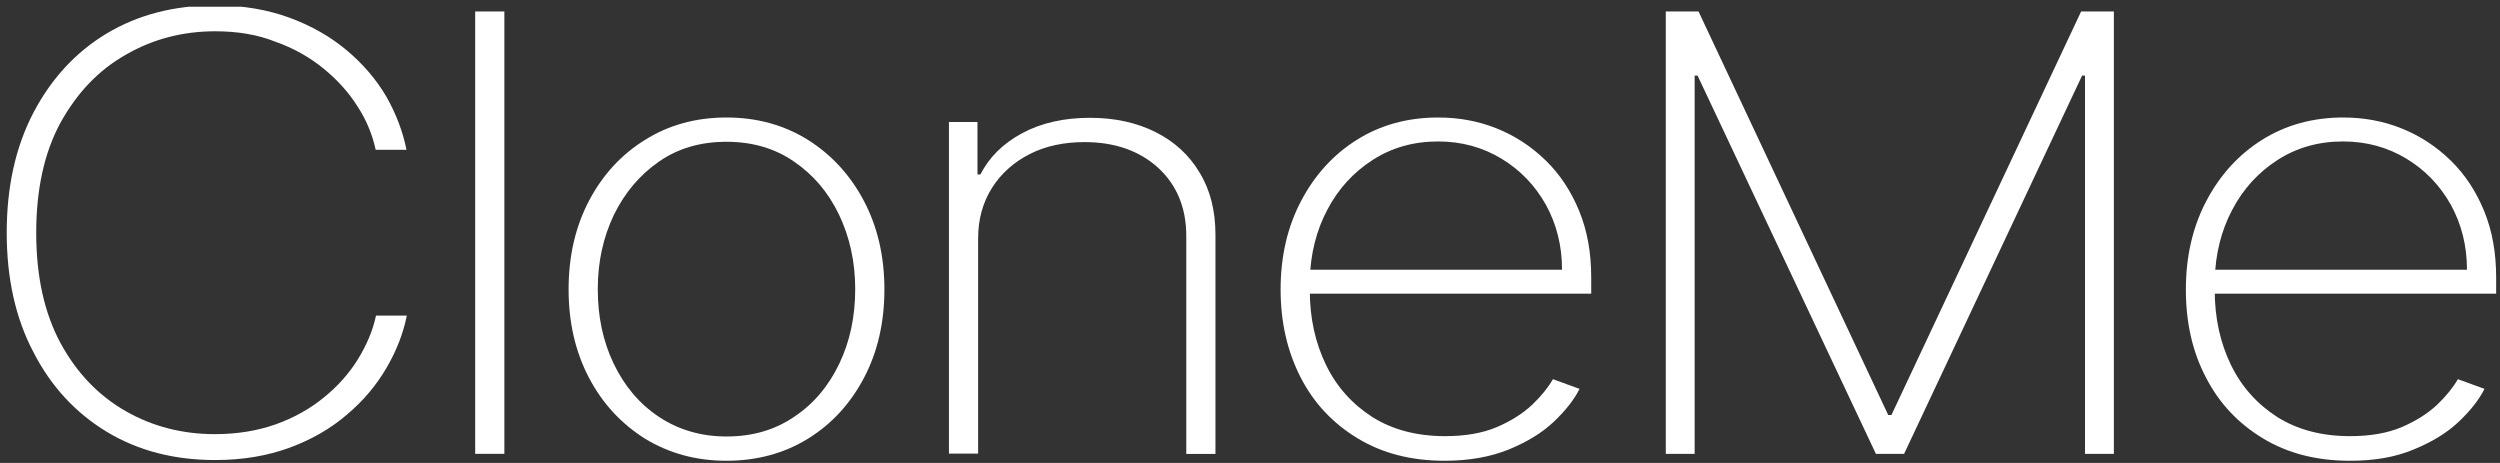 <svg width="189" height="35" viewBox="0 0 189 35" fill="none" xmlns="http://www.w3.org/2000/svg">
<rect x="0" y="0" width="189" height="35" fill="#333333" stroke="none"/>
<g clip-path="url(#clip0_8056_103431)">
<g clip-path="url(#clip1_8056_103431)">
<path d="M30.73 11.325H28.402C28.157 10.199 27.716 9.097 27.029 8.045C26.367 6.992 25.509 6.037 24.456 5.18C23.402 4.323 22.201 3.638 20.803 3.148C19.455 2.61 17.936 2.365 16.269 2.365C13.818 2.365 11.562 2.952 9.528 4.128C7.445 5.303 5.827 7.016 4.577 9.269C3.351 11.521 2.738 14.312 2.738 17.593C2.738 20.898 3.351 23.664 4.577 25.941C5.802 28.194 7.445 29.907 9.504 31.083C11.562 32.258 13.818 32.821 16.244 32.821C17.911 32.821 19.431 32.576 20.828 32.086C22.201 31.597 23.426 30.911 24.48 30.054C25.534 29.197 26.392 28.243 27.054 27.165C27.716 26.088 28.181 25.011 28.426 23.86H30.755C30.485 25.207 29.971 26.529 29.211 27.826C28.451 29.124 27.471 30.299 26.22 31.352C24.995 32.405 23.549 33.237 21.882 33.849C20.215 34.461 18.352 34.779 16.269 34.779C13.156 34.779 10.435 34.069 8.082 32.65C5.729 31.23 3.866 29.222 2.542 26.651C1.17 24.056 0.508 21.045 0.508 17.593C0.508 14.141 1.17 11.13 2.518 8.534C3.866 5.964 5.704 3.956 8.057 2.536C10.435 1.116 13.156 0.406 16.269 0.406C18.352 0.406 20.215 0.725 21.882 1.337C23.549 1.949 24.995 2.781 26.22 3.809C27.446 4.838 28.451 6.013 29.211 7.31C29.946 8.608 30.461 9.954 30.73 11.325Z" fill="white"/>
<path d="M38.13 0.867V34.31H35.924V0.867H38.13Z" fill="white"/>
<path d="M54.923 34.834C52.619 34.834 50.585 34.271 48.771 33.169C46.982 32.043 45.56 30.525 44.531 28.567C43.501 26.608 42.986 24.38 42.986 21.883C42.986 19.361 43.501 17.133 44.531 15.175C45.56 13.216 46.982 11.674 48.771 10.572C50.56 9.446 52.619 8.883 54.923 8.883C57.227 8.883 59.262 9.446 61.076 10.572C62.865 11.698 64.287 13.241 65.316 15.199C66.346 17.158 66.861 19.386 66.861 21.883C66.861 24.38 66.346 26.608 65.316 28.567C64.287 30.525 62.865 32.068 61.076 33.169C59.286 34.271 57.227 34.834 54.923 34.834ZM54.923 32.998C56.884 32.998 58.576 32.508 60.046 31.505C61.517 30.525 62.645 29.179 63.453 27.489C64.262 25.8 64.654 23.915 64.654 21.858C64.654 19.802 64.238 17.917 63.429 16.227C62.62 14.538 61.492 13.216 60.022 12.212C58.576 11.209 56.86 10.719 54.923 10.719C52.962 10.719 51.271 11.209 49.825 12.212C48.379 13.216 47.251 14.538 46.418 16.227C45.609 17.917 45.192 19.777 45.192 21.858C45.192 23.939 45.584 25.8 46.393 27.489C47.202 29.179 48.33 30.525 49.8 31.505C51.271 32.484 52.987 32.998 54.923 32.998Z" fill="white"/>
<path d="M73.946 18.038V34.294H71.74V9.225H73.897V13.191H74.118C74.78 11.893 75.809 10.865 77.255 10.081C78.701 9.298 80.417 8.906 82.403 8.906C84.29 8.906 85.932 9.273 87.354 9.983C88.776 10.694 89.903 11.722 90.688 13.044C91.496 14.366 91.889 15.933 91.889 17.769V34.319H89.683V17.842C89.683 15.712 88.972 13.999 87.575 12.701C86.153 11.403 84.29 10.742 81.986 10.742C80.442 10.742 79.045 11.036 77.844 11.648C76.642 12.26 75.687 13.117 75 14.194C74.289 15.321 73.946 16.594 73.946 18.038Z" fill="white"/>
<path d="M109.217 34.834C106.693 34.834 104.511 34.271 102.648 33.145C100.785 32.019 99.339 30.501 98.334 28.542C97.329 26.584 96.814 24.38 96.814 21.883C96.814 19.386 97.329 17.158 98.359 15.199C99.388 13.241 100.785 11.698 102.575 10.572C104.364 9.446 106.423 8.883 108.727 8.883C110.296 8.883 111.766 9.152 113.164 9.715C114.561 10.278 115.786 11.086 116.865 12.139C117.943 13.192 118.777 14.465 119.39 15.958C120.002 17.452 120.296 19.116 120.296 20.977V22.201H98.212V20.39H118.09C118.09 18.578 117.674 16.938 116.865 15.469C116.031 14 114.928 12.849 113.507 11.992C112.085 11.135 110.492 10.694 108.727 10.694C106.864 10.694 105.222 11.16 103.776 12.09C102.33 13.02 101.177 14.269 100.344 15.86C99.511 17.427 99.07 19.214 99.02 21.148V21.956C99.02 24.037 99.437 25.922 100.246 27.587C101.055 29.252 102.231 30.55 103.751 31.529C105.271 32.484 107.109 32.973 109.242 32.973C110.761 32.973 112.061 32.753 113.164 32.288C114.242 31.823 115.125 31.26 115.835 30.599C116.522 29.938 117.036 29.301 117.404 28.665L119.414 29.399C118.997 30.231 118.336 31.064 117.453 31.896C116.571 32.729 115.443 33.414 114.071 33.977C112.698 34.54 111.056 34.834 109.217 34.834Z" fill="white"/>
<path d="M125.934 0.867H128.409L142.748 31.372H142.994L157.333 0.867H159.808V34.31H157.627V5.715H157.406L143.95 34.31H141.817L128.336 5.715H128.115V34.31H125.934V0.867Z" fill="white"/>
<path d="M177.655 34.834C175.13 34.834 172.949 34.271 171.086 33.145C169.223 32.019 167.777 30.501 166.772 28.542C165.742 26.584 165.252 24.38 165.252 21.883C165.252 19.386 165.767 17.158 166.796 15.199C167.826 13.241 169.223 11.698 171.012 10.572C172.801 9.446 174.86 8.883 177.14 8.883C178.709 8.883 180.179 9.152 181.577 9.715C182.974 10.278 184.199 11.086 185.278 12.139C186.356 13.192 187.19 14.465 187.803 15.958C188.415 17.452 188.709 19.116 188.709 20.977V22.201H166.625V20.39H186.503C186.503 18.578 186.087 16.938 185.278 15.469C184.444 14 183.341 12.849 181.92 11.992C180.498 11.135 178.905 10.694 177.14 10.694C175.277 10.694 173.635 11.16 172.189 12.09C170.743 13.02 169.591 14.269 168.757 15.86C167.924 17.427 167.483 19.214 167.433 21.148V21.956C167.433 24.037 167.85 25.922 168.659 27.587C169.468 29.252 170.644 30.55 172.164 31.529C173.684 32.484 175.522 32.973 177.655 32.973C179.174 32.973 180.474 32.753 181.577 32.288C182.655 31.823 183.538 31.26 184.248 30.599C184.935 29.938 185.449 29.301 185.817 28.665L187.827 29.399C187.41 30.231 186.749 31.064 185.866 31.896C184.984 32.729 183.856 33.414 182.484 33.977C181.086 34.565 179.493 34.834 177.655 34.834Z" fill="white"/>
</g>
</g>
<defs>
<clipPath id="clip0_8056_103431">
<rect width="188.199" height="34.422" fill="white" transform="translate(0.506 0.508)"/>
</clipPath>
<clipPath id="clip1_8056_103431">
<rect width="188.199" height="34.422" fill="white" transform="translate(0.506 0.508)"/>
</clipPath>
</defs>
</svg>

